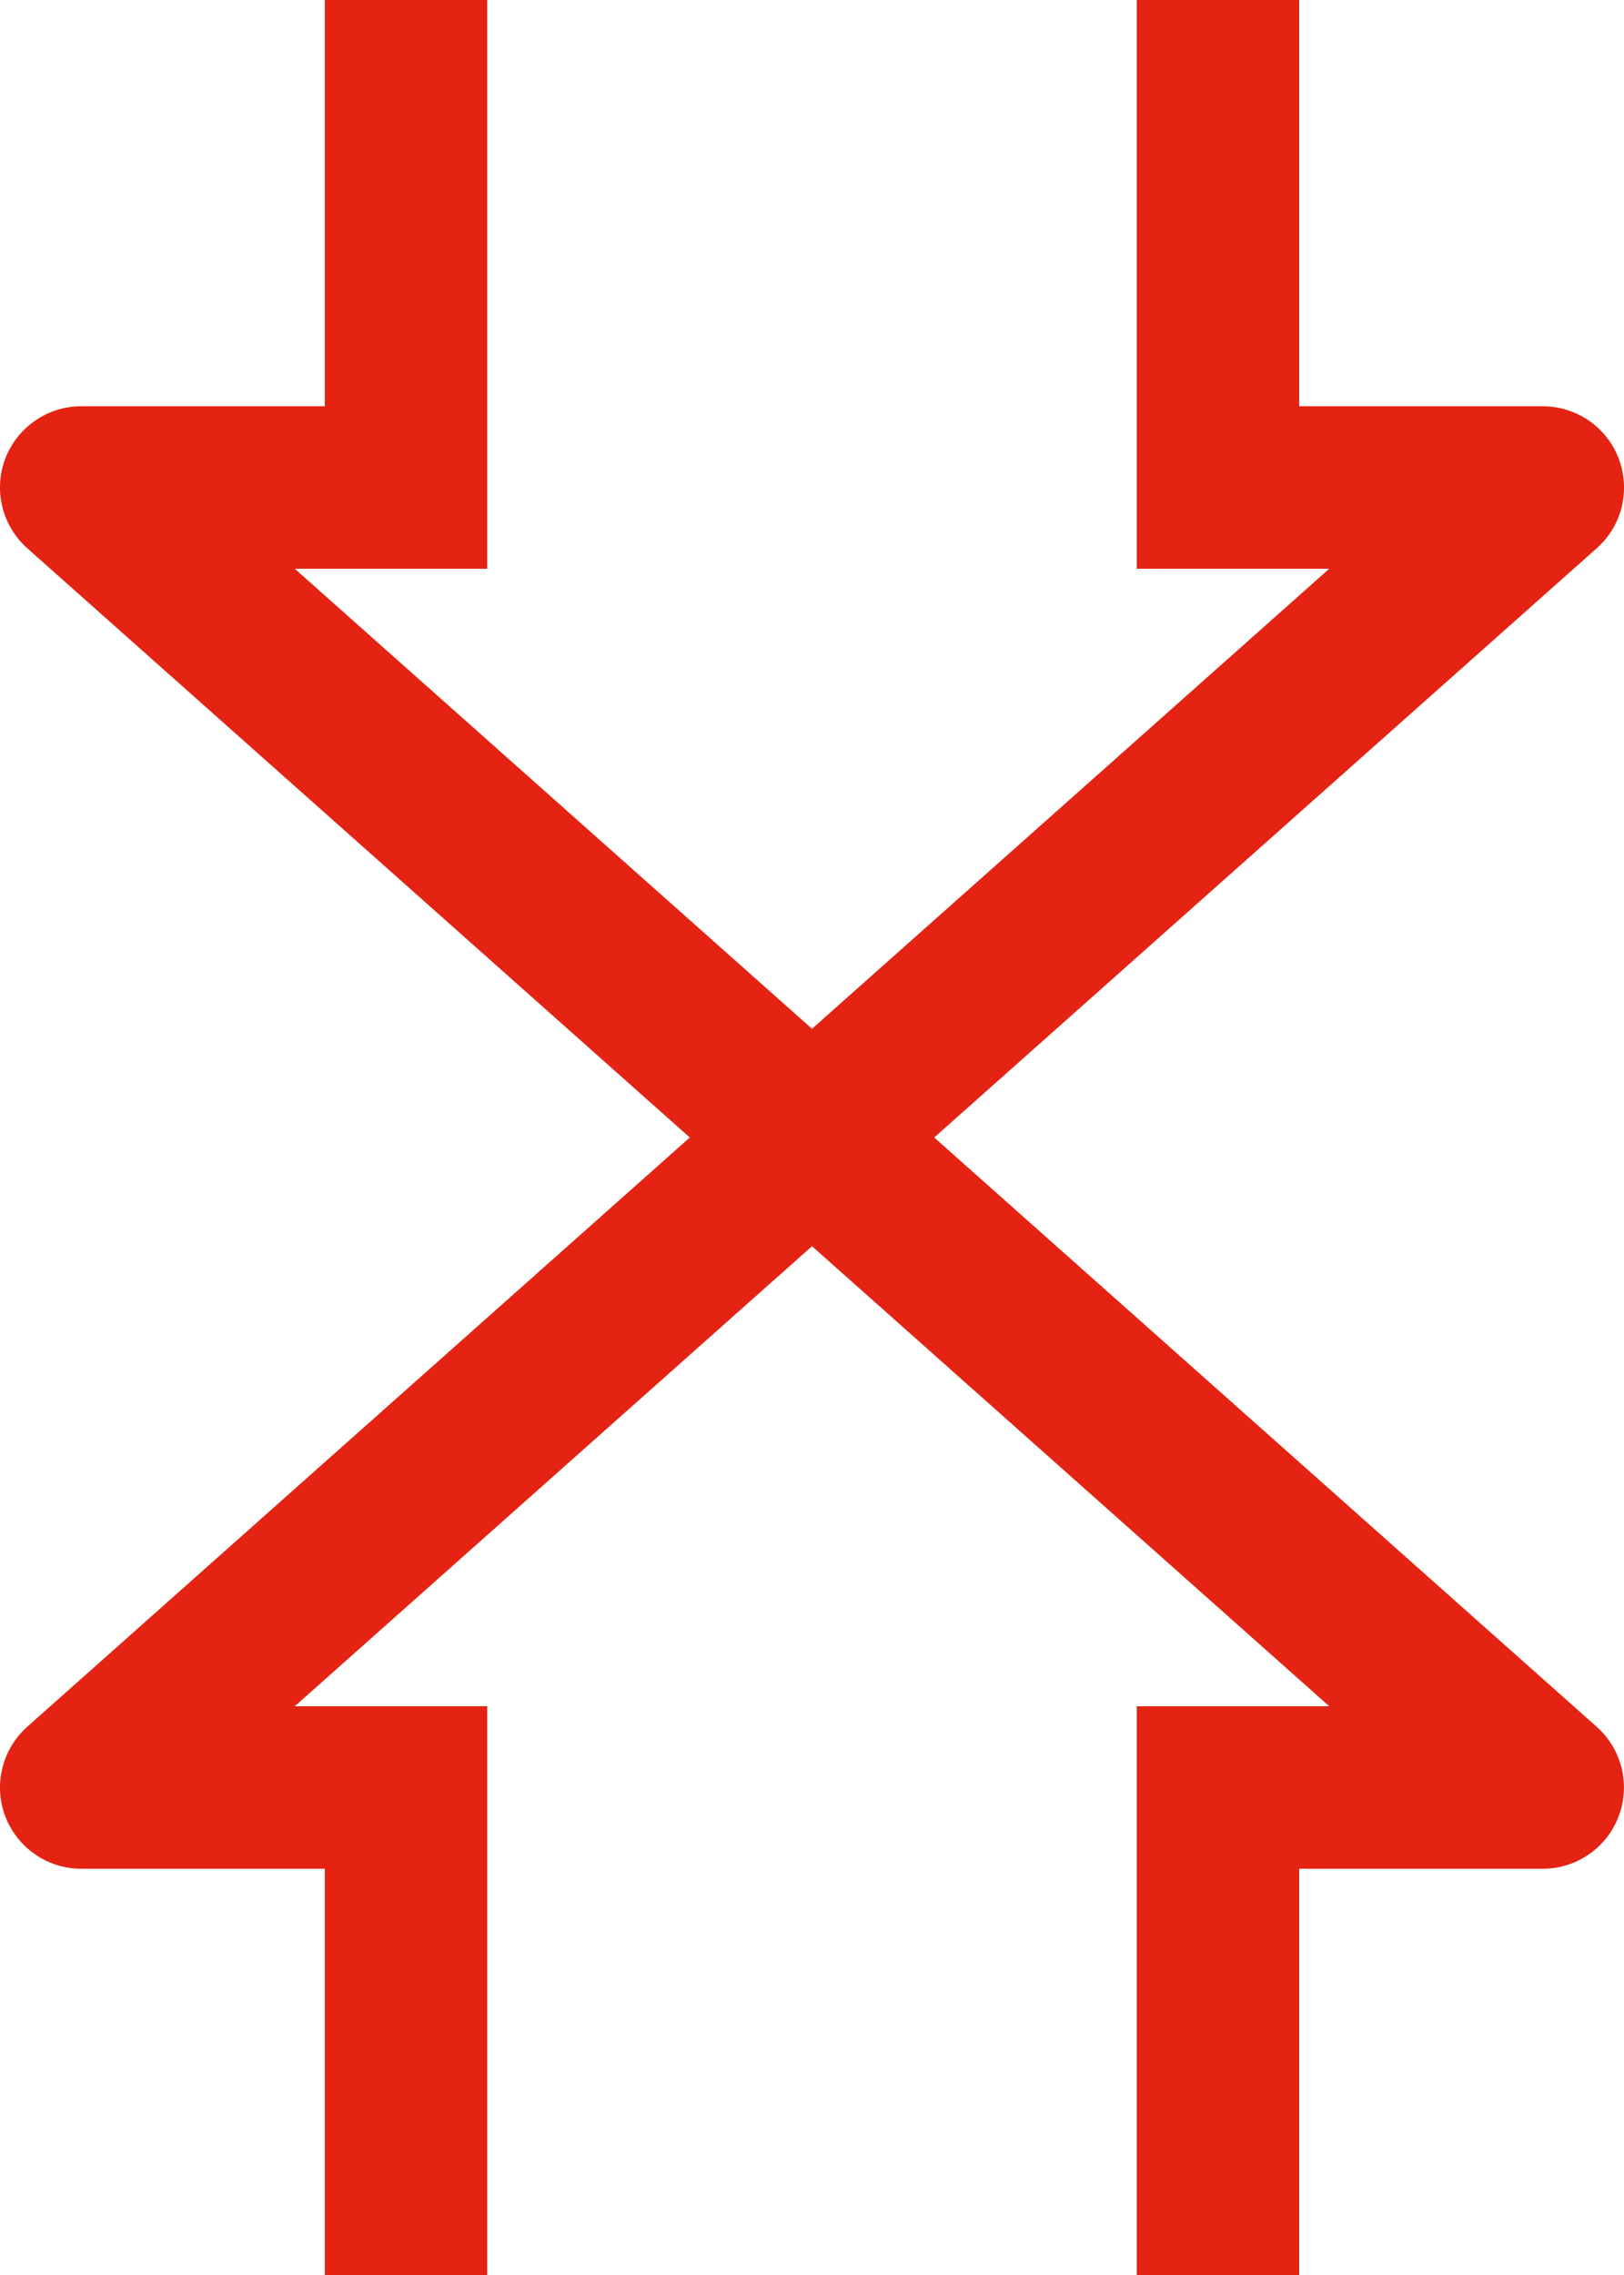 <?xml version="1.0" encoding="UTF-8"?>
<svg xmlns="http://www.w3.org/2000/svg" width="20" height="28" viewBox="0 0 20 28" fill="none">
  <path d="M11.505 14L19.665 6.747C19.817 6.612 19.924 6.435 19.972 6.238C20.02 6.041 20.007 5.834 19.935 5.644C19.863 5.455 19.735 5.292 19.568 5.177C19.401 5.062 19.203 5 19 5H16V0H14V7H16.37L10 12.662L3.63 7H6V0H4V5H1C0.797 5 0.599 5.062 0.433 5.177C0.266 5.292 0.138 5.455 0.065 5.644C-0.007 5.834 -0.02 6.041 0.029 6.238C0.077 6.435 0.184 6.612 0.335 6.747L8.495 14L0.335 21.253C0.184 21.388 0.077 21.565 0.029 21.762C-0.02 21.959 -0.007 22.166 0.065 22.356C0.138 22.545 0.266 22.708 0.433 22.823C0.599 22.938 0.797 23 1 23H4V28H6V21H3.63L10 15.338L16.37 21H14V28H16V23H19C19.203 23 19.401 22.938 19.567 22.823C19.734 22.708 19.862 22.545 19.934 22.355C20.006 22.166 20.019 21.959 19.971 21.762C19.922 21.565 19.816 21.388 19.664 21.253L11.505 14Z" fill="#E42313"></path>
</svg>
